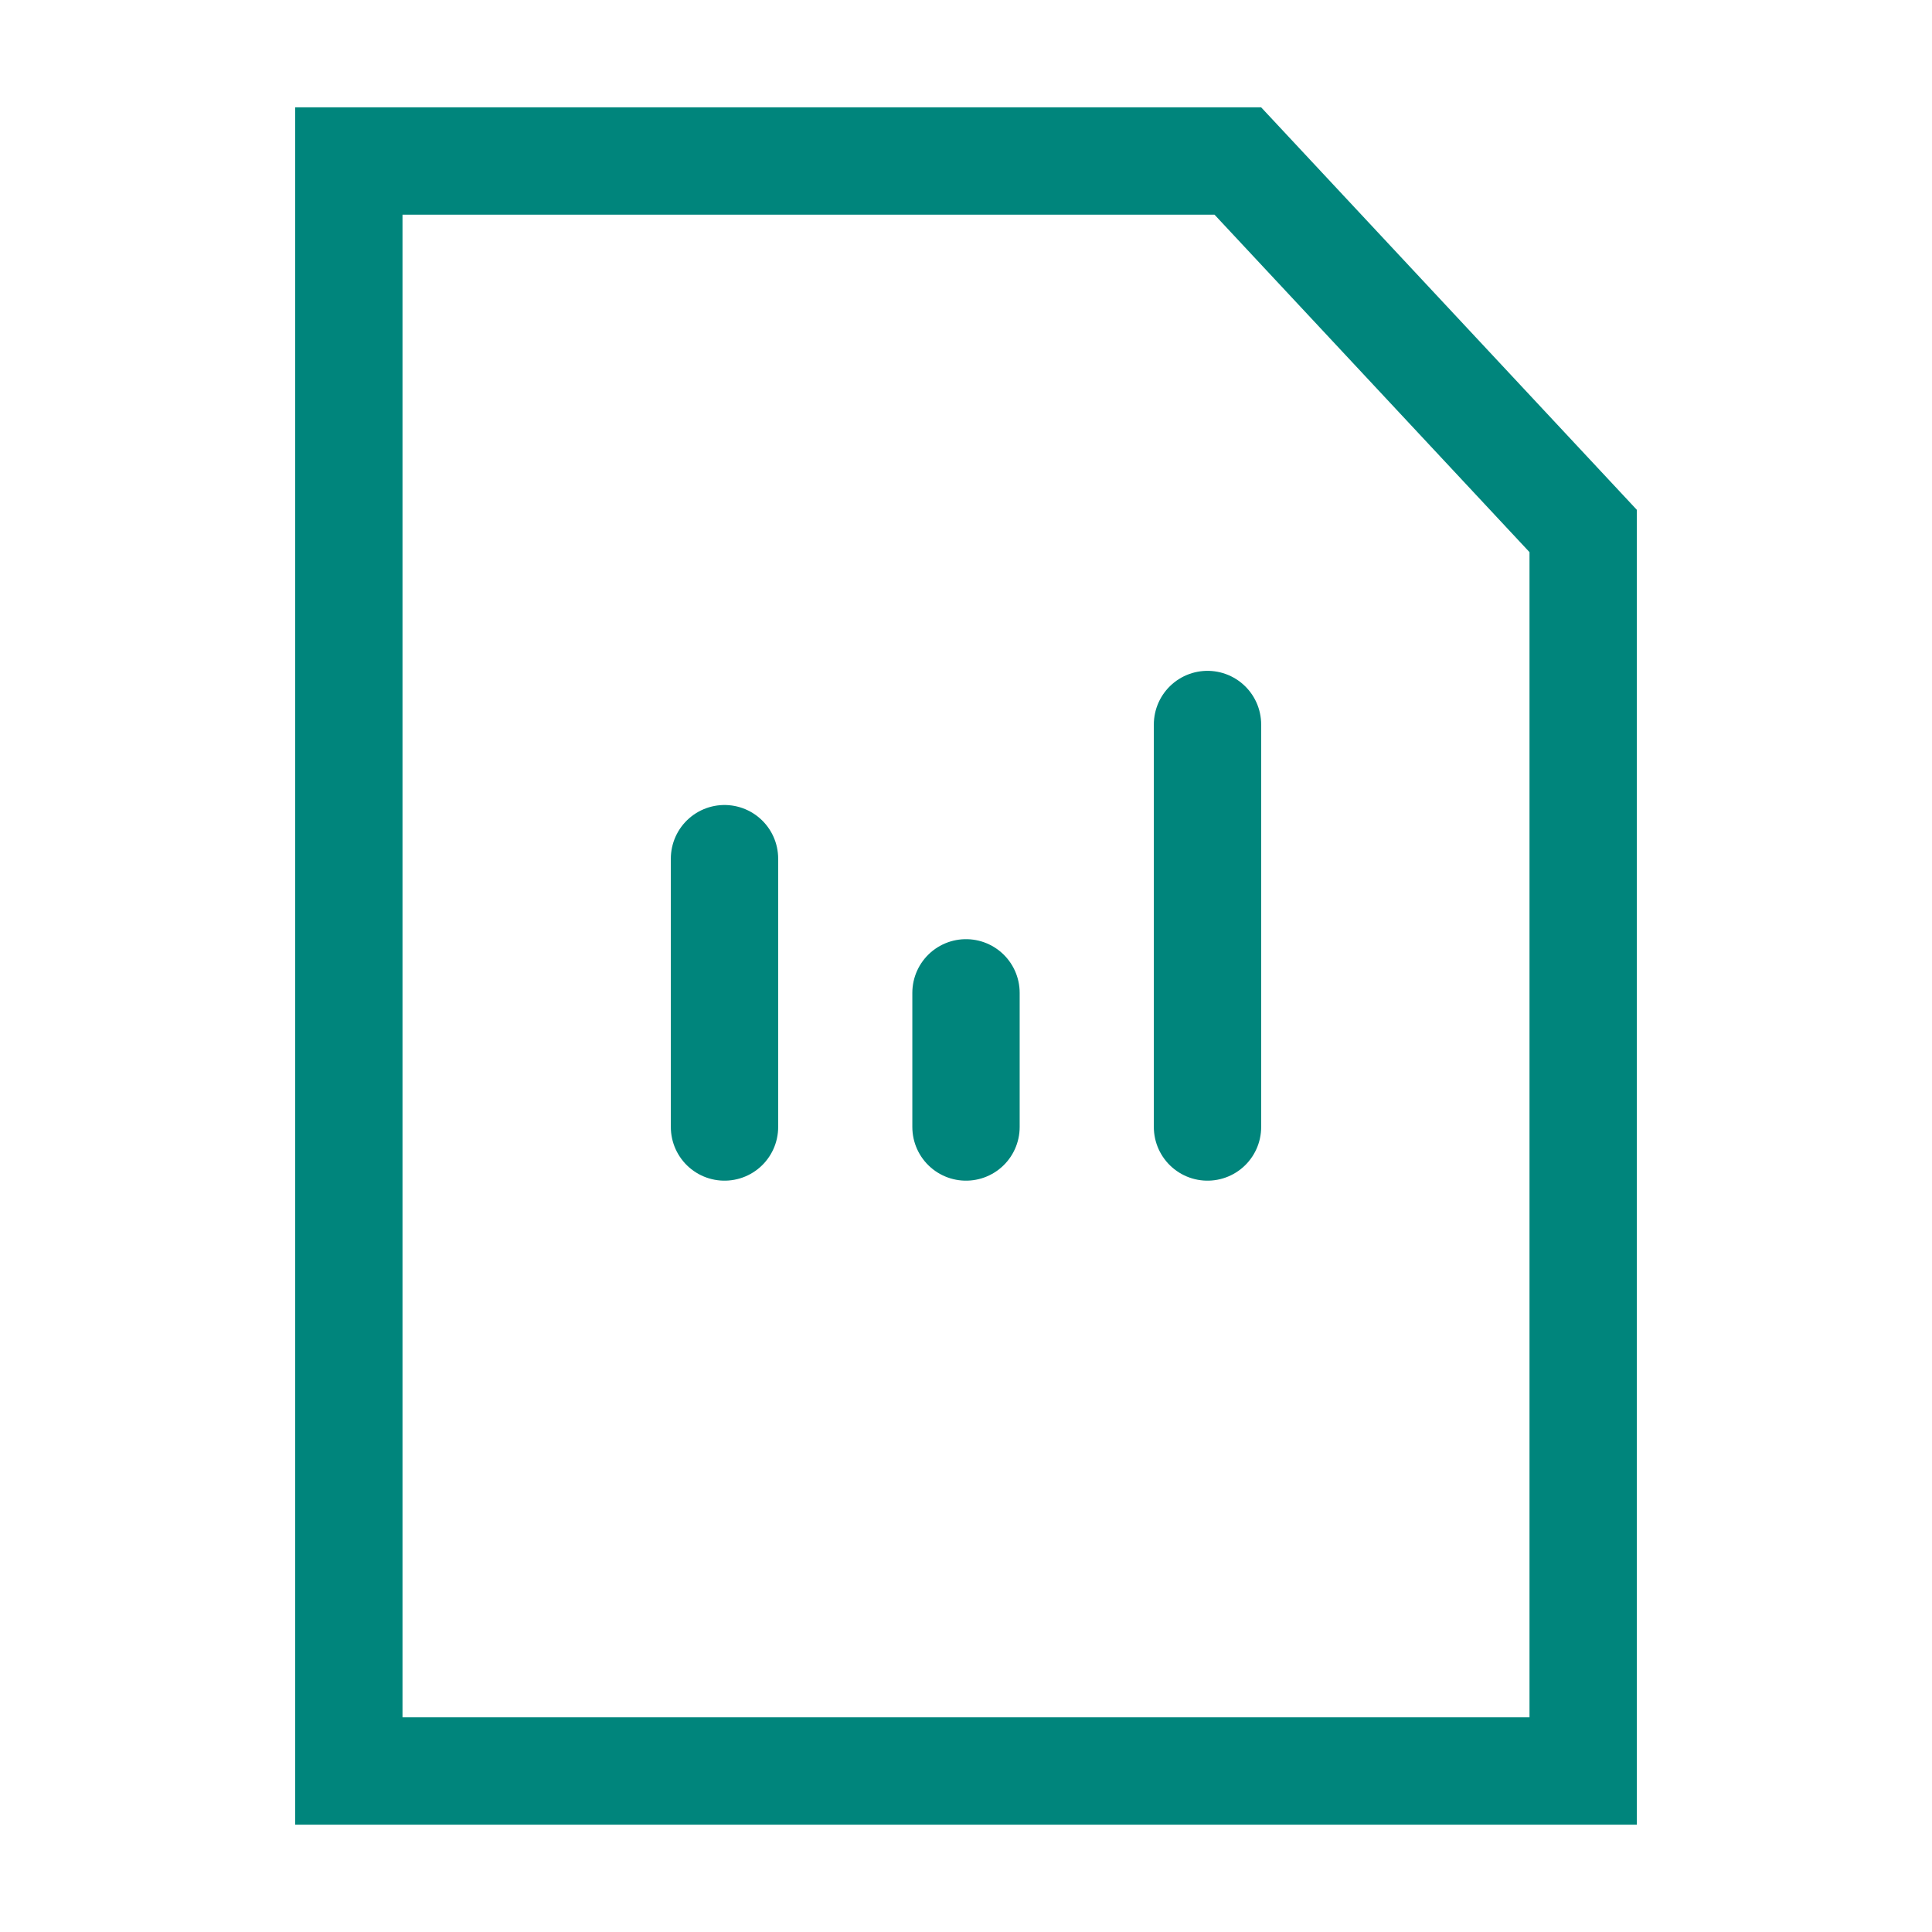 <svg xmlns="http://www.w3.org/2000/svg" width="72" height="72" fill="none" viewBox="0 0 72 72" class="_49H8U"><path stroke="#00857C" stroke-width="4" d="M13 66V6h33.13L59 19.788V66z"></path><path stroke="#00857C" stroke-linecap="round" stroke-linejoin="round" stroke-width="4" d="M36 37v5M27 32v10M45 27v15"></path></svg>